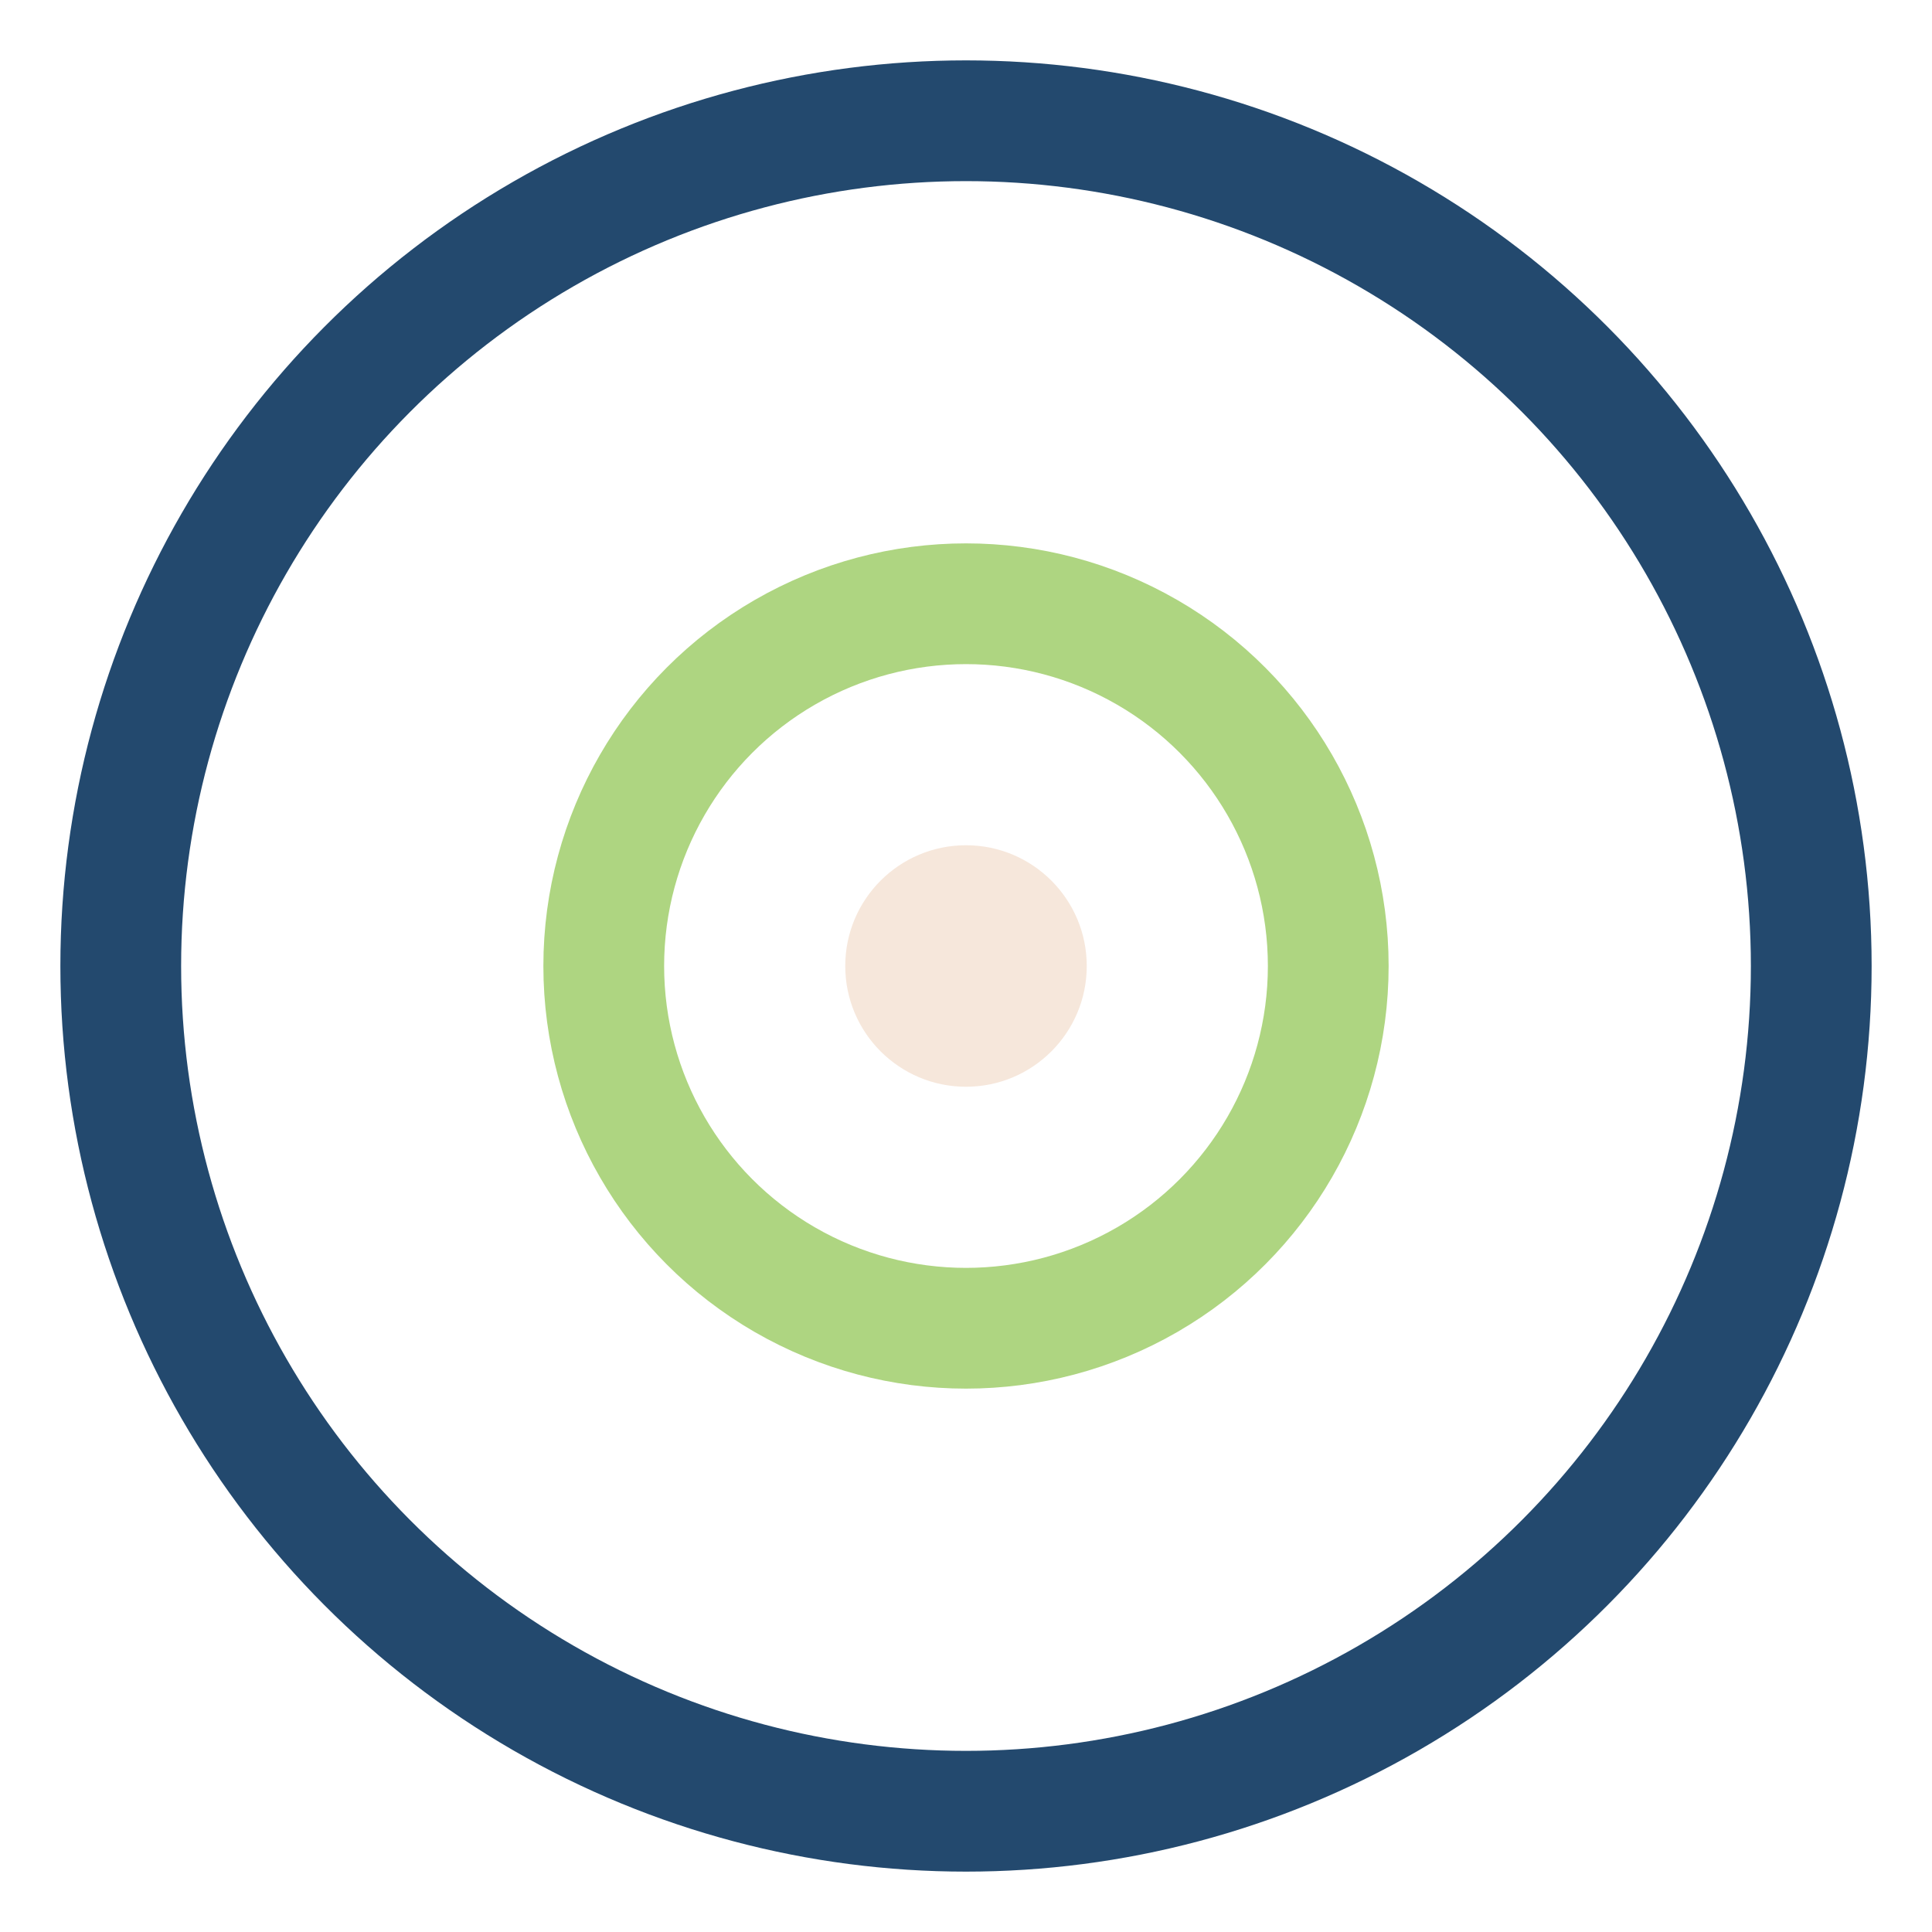<?xml version="1.0" encoding="UTF-8"?>
<svg xmlns="http://www.w3.org/2000/svg" viewBox="0 0 32 32" width="32" height="32"><circle cx="16" cy="16" r="14" stroke="#23496E" stroke-width="2" fill="none"/><circle cx="16" cy="16" r="6" stroke="#AED581" stroke-width="2" fill="none"/><circle cx="16" cy="16" r="2" fill="#F6E7DB"/></svg>